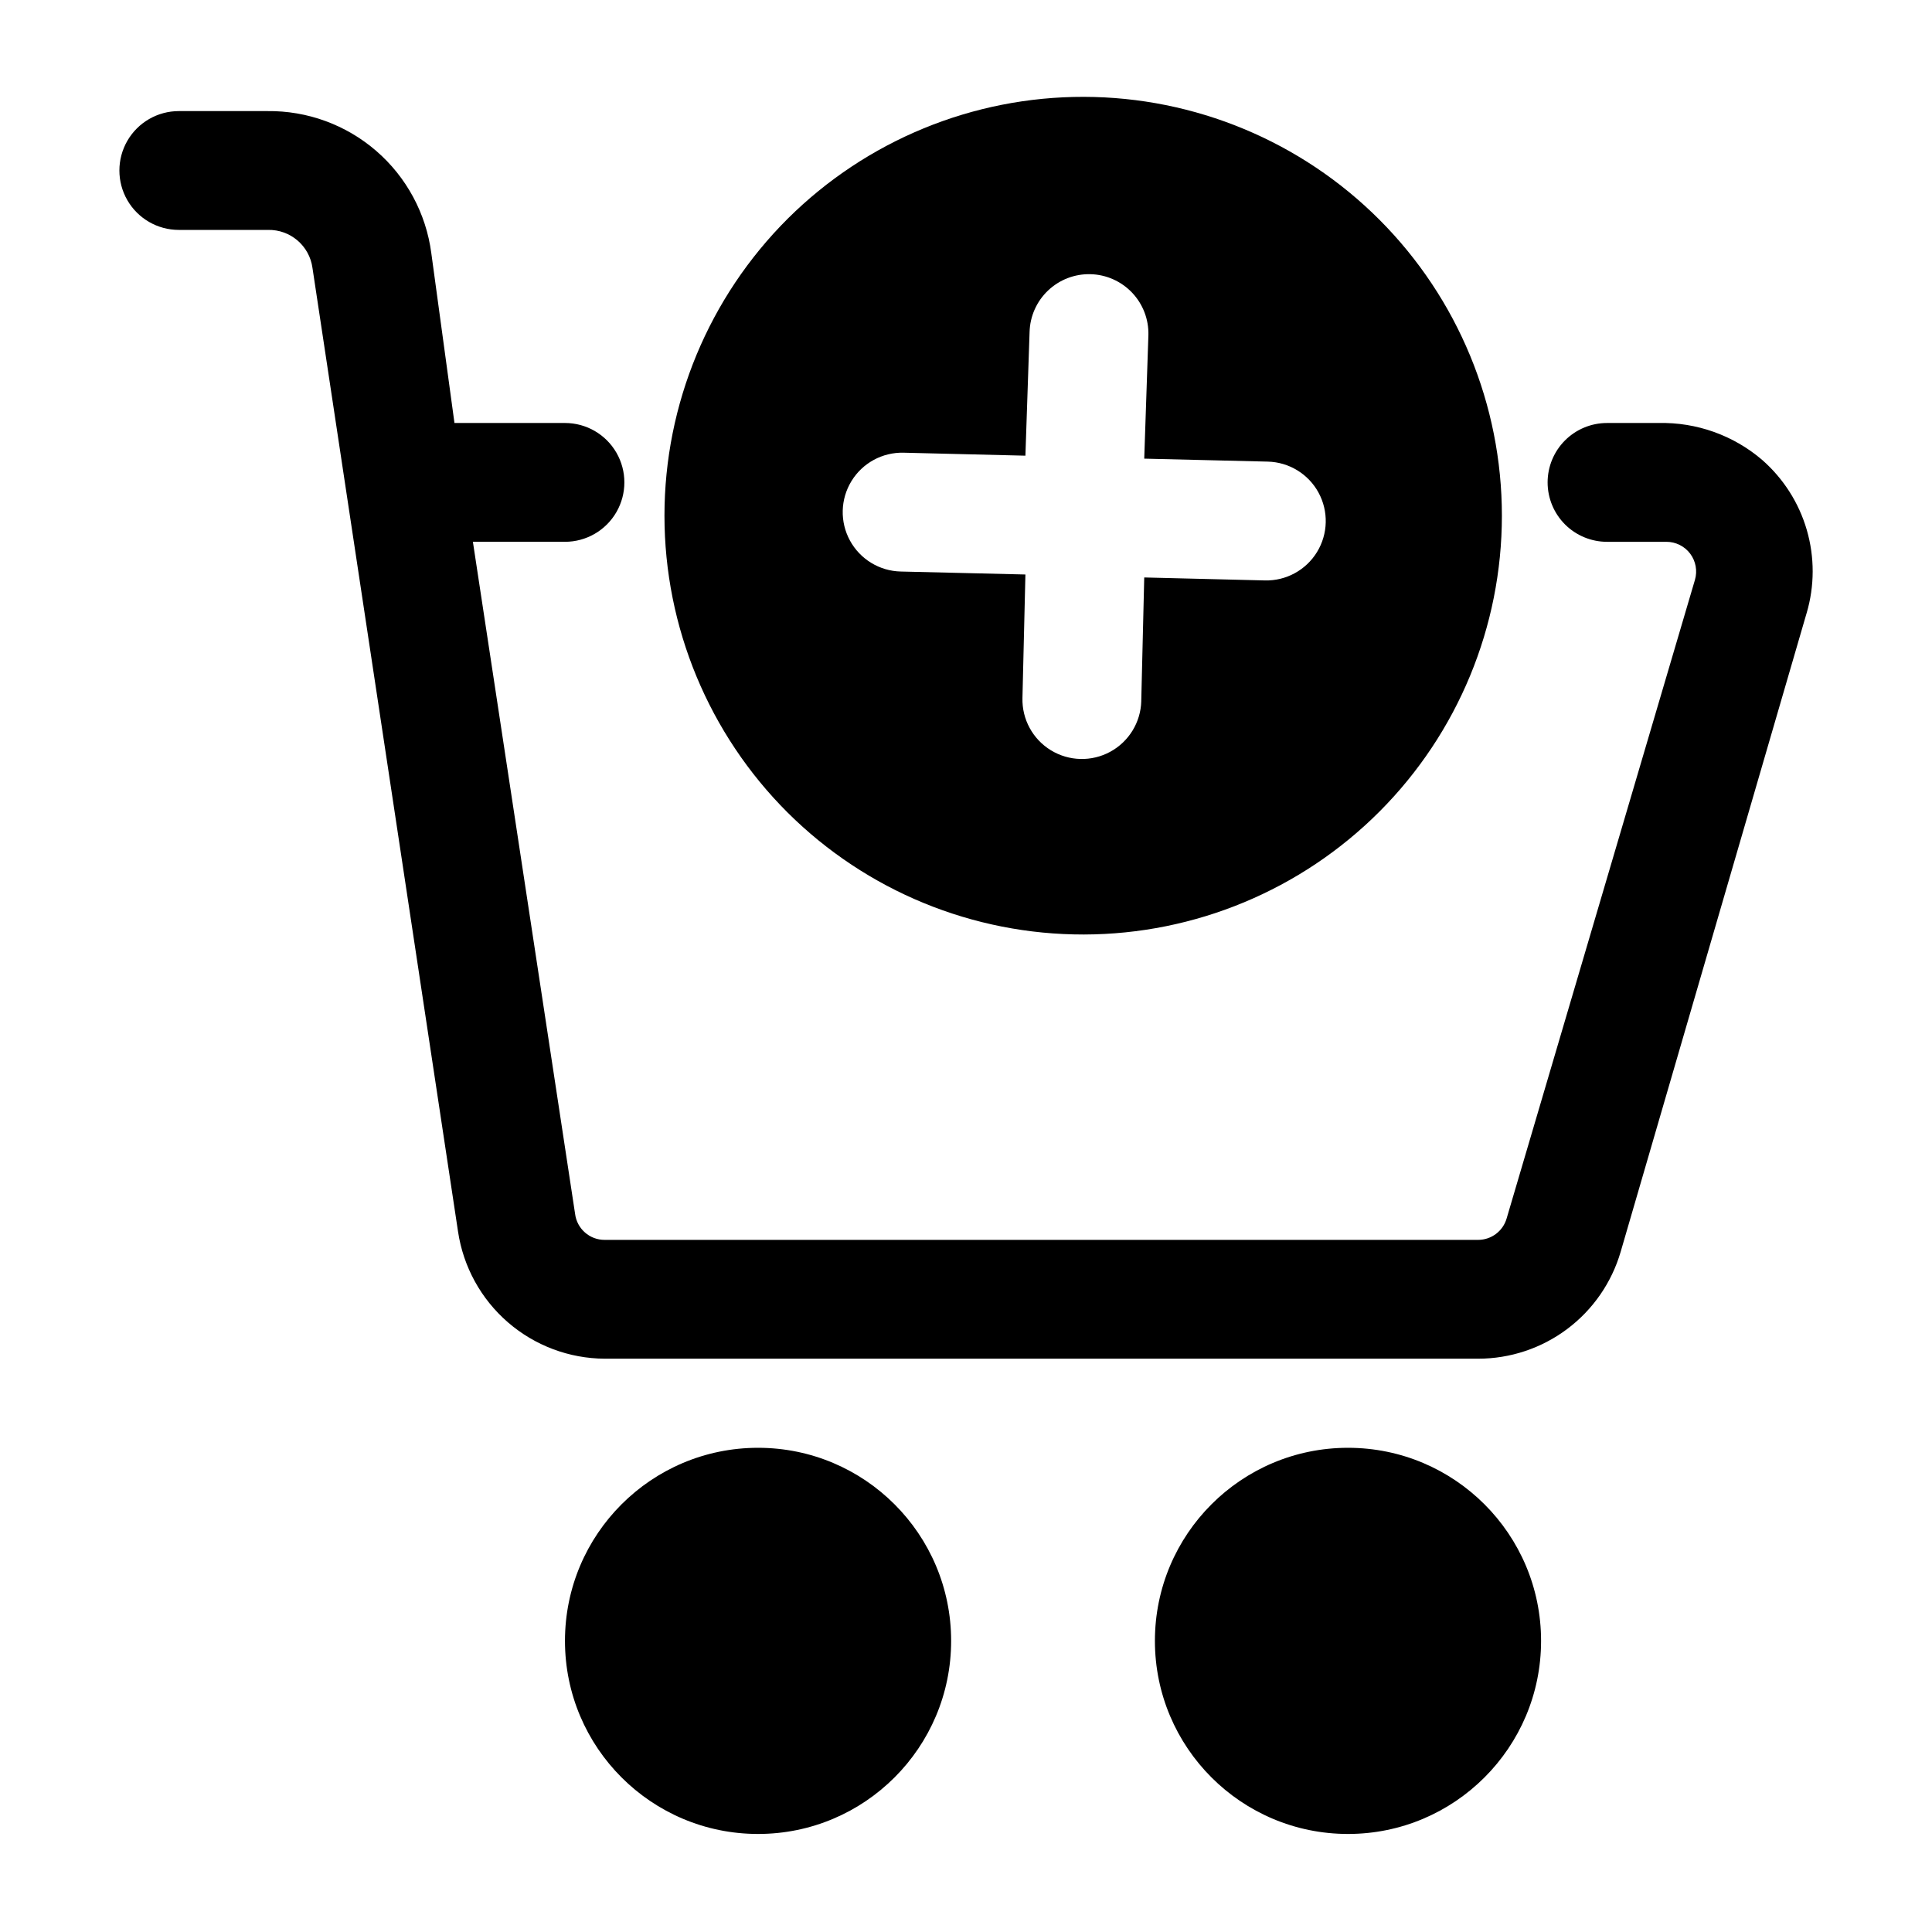 <?xml version="1.0" encoding="UTF-8"?>
<!-- Uploaded to: SVG Repo, www.svgrepo.com, Generator: SVG Repo Mixer Tools -->
<svg fill="#000000" width="800px" height="800px" version="1.1" viewBox="144 144 512 512" xmlns="http://www.w3.org/2000/svg">
 <g>
  <path d="m396.06 578.85c0 28.258-22.91 51.168-51.168 51.168-28.258 0-51.168-22.91-51.168-51.168 0-28.262 22.91-51.168 51.168-51.168 28.258 0 51.168 22.906 51.168 51.168"/>
  <path d="m552.4 578.85c0 28.258-22.91 51.168-51.168 51.168-28.262 0-51.168-22.91-51.168-51.168 0-28.262 22.906-51.168 51.168-51.168 28.258 0 51.168 22.906 51.168 51.168"/>
  <path d="m352.77 359.38c20.852 20.727 49.074 32.332 78.473 32.273 29.398-0.059 57.574-11.777 78.344-32.586 20.766-20.809 32.43-49.008 32.43-78.406 0-29.402-11.664-57.598-32.43-78.41-20.77-20.809-48.945-32.527-78.344-32.586-29.398-0.059-57.621 11.547-78.473 32.273-20.922 20.855-32.68 49.18-32.68 78.723 0 29.539 11.758 57.863 32.68 78.719zm64.078-127.37c0.105-4.176 1.863-8.137 4.891-11.016 3.027-2.879 7.074-4.438 11.246-4.332 4.176 0.102 8.141 1.863 11.02 4.887 2.879 3.027 4.438 7.074 4.332 11.25l-1.102 32.746 32.746 0.789c5.625 0.141 10.75 3.269 13.441 8.211 2.688 4.941 2.539 10.945-0.395 15.746-2.934 4.801-8.207 7.672-13.832 7.531l-31.961-0.789-0.789 32.746 0.004 0.004c-0.141 5.625-3.273 10.746-8.215 13.438-4.941 2.691-10.941 2.539-15.742-0.395-4.801-2.934-7.672-8.207-7.531-13.832l0.785-32.746-33.062-0.789c-5.625-0.141-10.746-3.269-13.438-8.211-2.691-4.941-2.539-10.945 0.395-15.746 2.934-4.801 8.207-7.672 13.832-7.531l32.273 0.789z"/>
  <path d="m610.97 265.86c-7.621-6.512-17.375-9.984-27.395-9.762h-13.699c-4.172 0-8.18 1.66-11.133 4.613-2.949 2.949-4.609 6.957-4.609 11.133 0 4.172 1.66 8.18 4.609 11.133 2.953 2.949 6.961 4.609 11.133 4.609h15.746c2.477 0 4.812 1.168 6.297 3.148 1.488 1.984 1.953 4.551 1.262 6.93l-49.91 169.25c-0.98 3.359-4.059 5.668-7.559 5.668h-231.44c-4.004 0.031-7.391-2.953-7.871-6.926l-27.078-178.07h24.402c5.625 0 10.82-3 13.633-7.871s2.812-10.875 0-15.746-8.008-7.871-13.633-7.871h-29.285l-6.141-45.027c-1.383-10.504-6.574-20.133-14.582-27.066s-18.277-10.691-28.871-10.562h-23.457c-5.625 0-10.824 3-13.637 7.871s-2.812 10.875 0 15.746 8.012 7.871 13.637 7.871h23.617c5.926-0.133 11.008 4.203 11.805 10.078l38.574 255.37c1.391 9.332 6.078 17.863 13.211 24.043 7.133 6.18 16.238 9.602 25.676 9.648h231.44c8.52 0 16.805-2.762 23.617-7.871 6.812-5.109 11.785-12.293 14.168-20.469l49.277-169.25 0.004 0.004c2.121-7.191 2.137-14.84 0.043-22.039-2.09-7.199-6.207-13.648-11.852-18.582z"/>
 </g>
</svg>